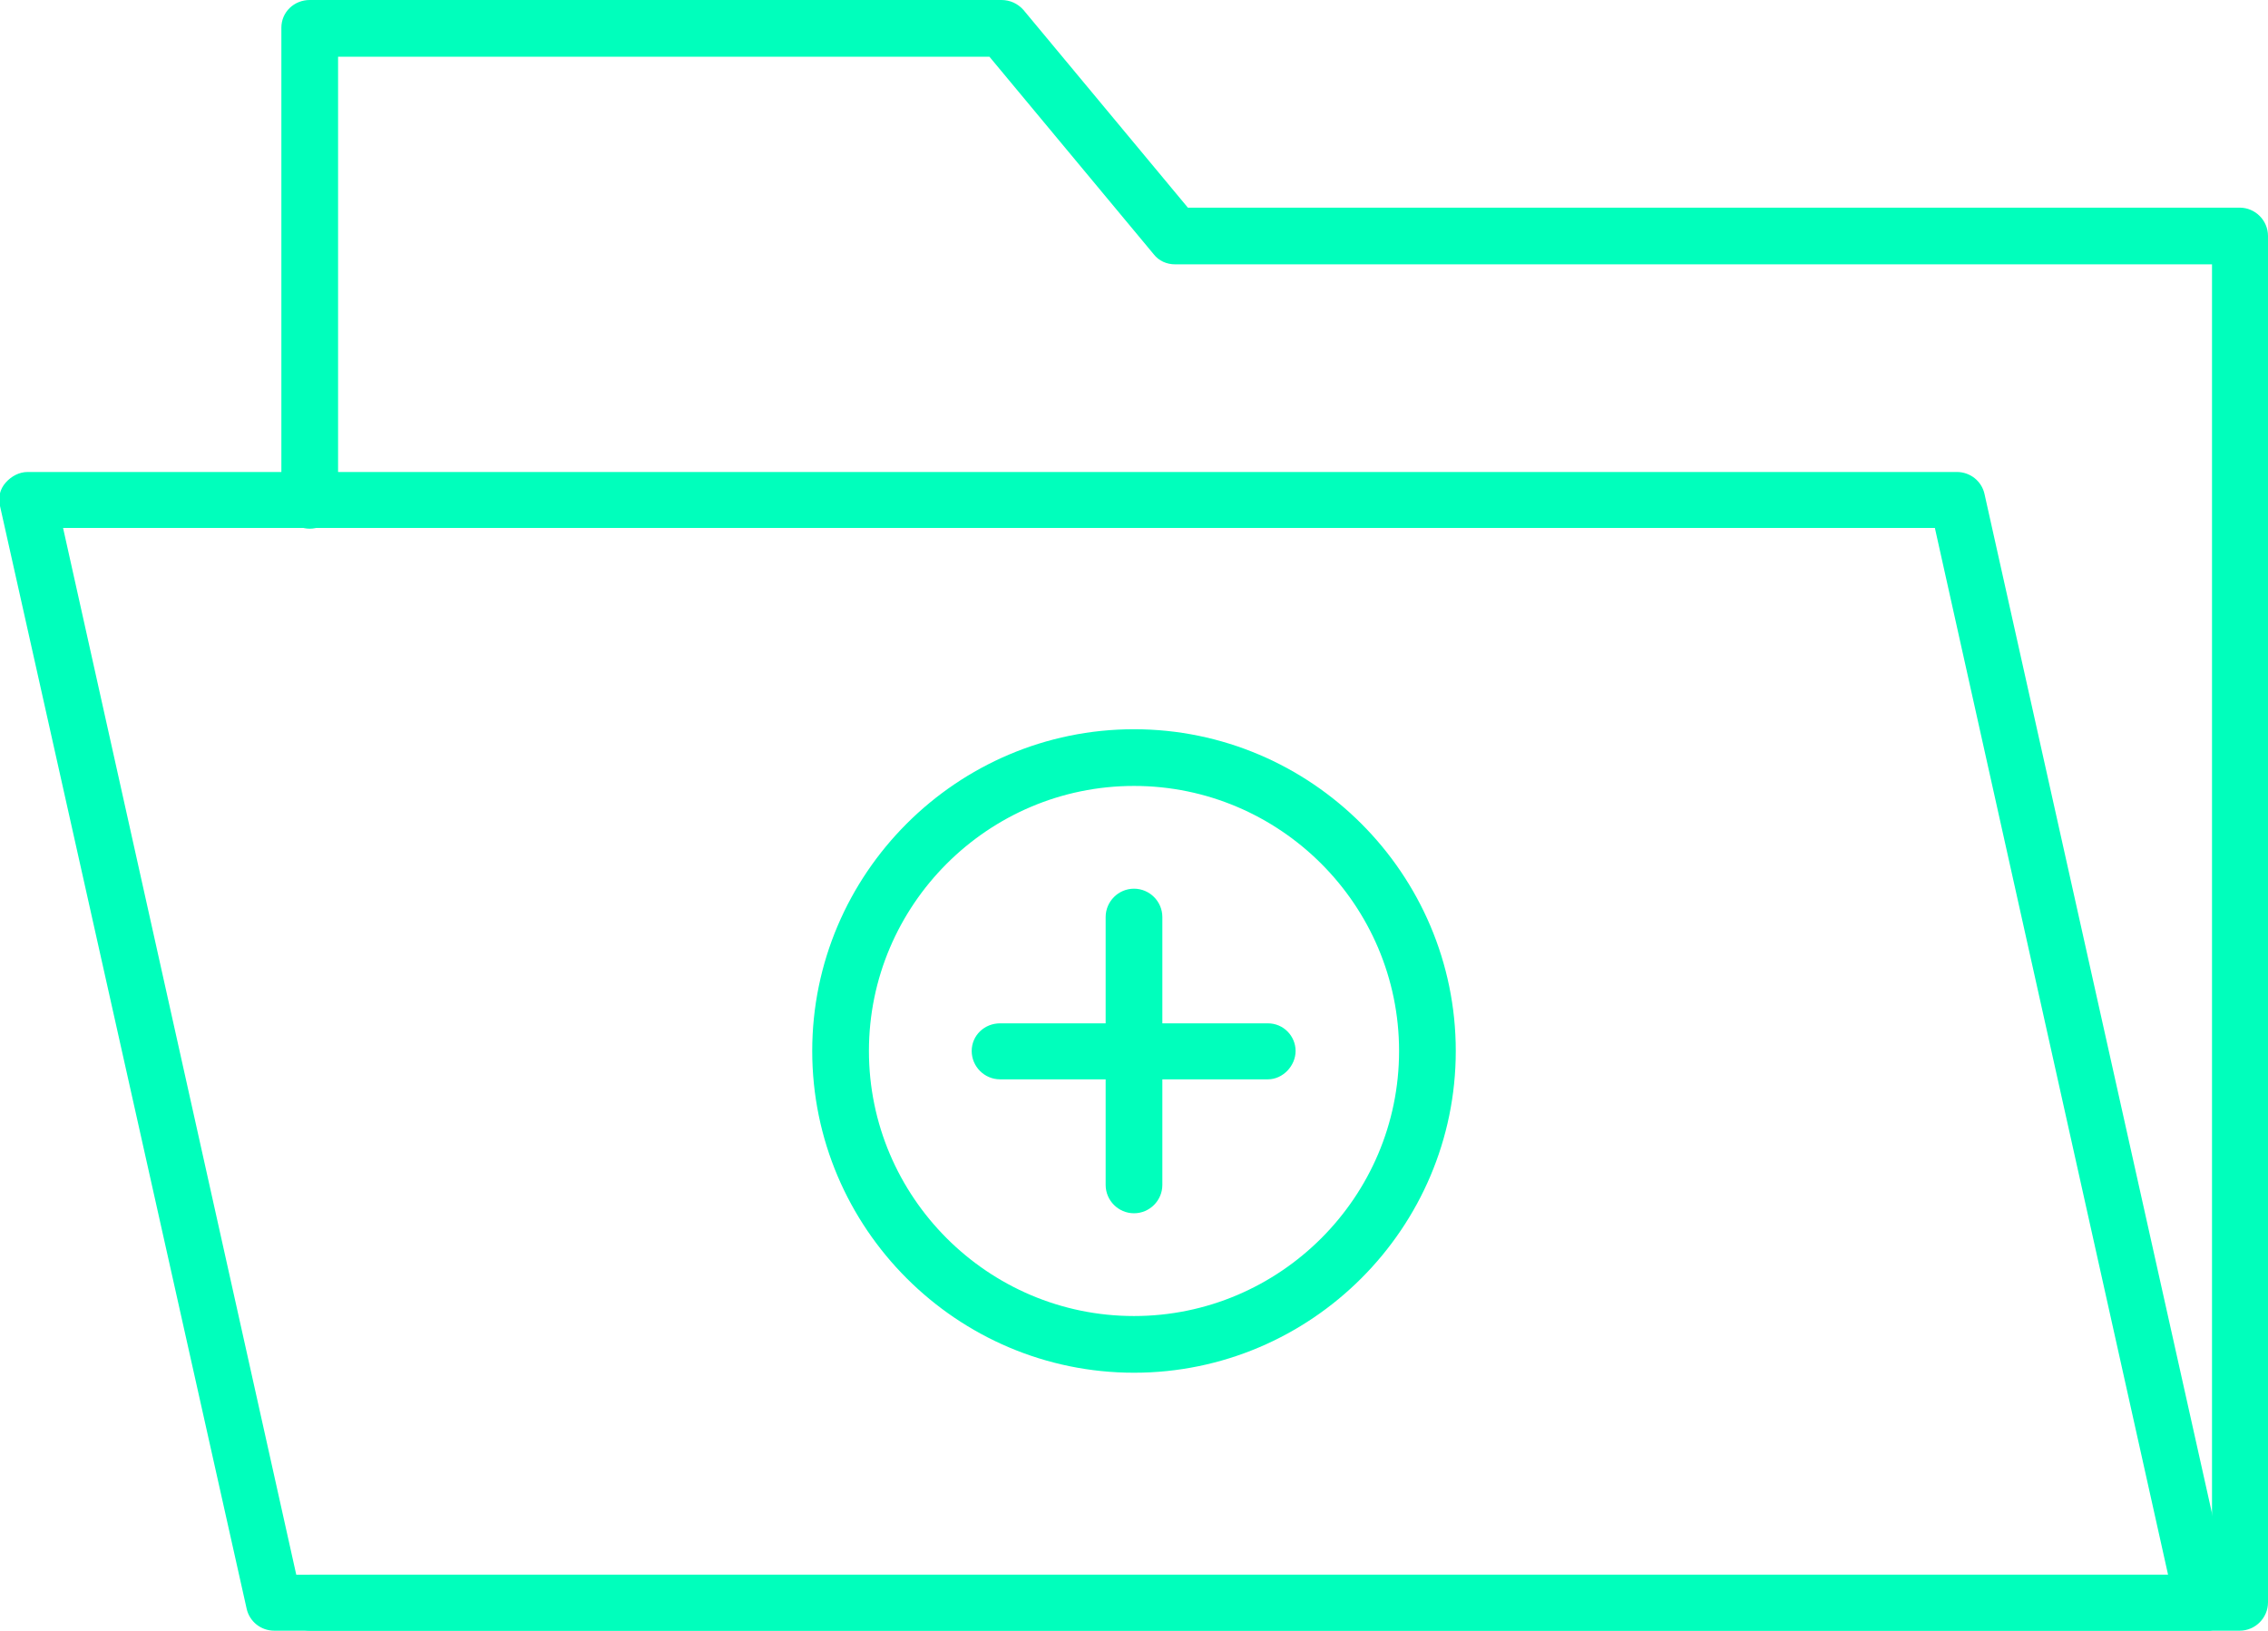 <svg xmlns="http://www.w3.org/2000/svg" id="b" viewBox="0 0 32 23.01"><defs><style>.d{fill:#00ffbc;}</style></defs><g id="c"><path class="d" d="M16,19.37c-2.5,0-4.54-2.04-4.54-4.54s2.04-4.54,4.54-4.54,4.54,2.04,4.54,4.54-2.04,4.54-4.54,4.54ZM16,11.09c-2.06,0-3.74,1.68-3.74,3.74s1.68,3.74,3.74,3.74,3.74-1.68,3.74-3.74-1.68-3.74-3.74-3.74Z"></path><path class="d" d="M17.89,15.23h-3.78c-.22,0-.4-.18-.4-.4s.18-.39.4-.39h3.78c.22,0,.39.18.39.39s-.18.4-.39.4Z"></path><path class="d" d="M16,17.12c-.22,0-.4-.18-.4-.4v-3.78c0-.22.18-.4.4-.4s.4.18.4.4v3.78c0,.22-.18.4-.4.4Z"></path><path class="d" d="M31.6,23.01H4.38c-.22,0-.4-.18-.4-.4s.18-.39.4-.39h26.83V3.73h-14.63c-.12,0-.23-.05-.3-.14l-2.32-2.79H4.77v6.26c0,.22-.18.4-.4.4s-.4-.18-.4-.4V.39c0-.22.18-.39.4-.39h9.76c.12,0,.23.05.31.14l2.32,2.79h14.84c.22,0,.4.18.4.4v19.28c0,.22-.18.4-.4.4Z"></path><path class="d" d="M31.11,23.01H3.87c-.19,0-.35-.13-.39-.31L0,7.14c-.03-.12,0-.24.08-.33.08-.09.19-.15.31-.15h27.22c.19,0,.35.13.39.31l3.45,15.46c.03.05.05.12.05.19,0,.22-.18.4-.4.4ZM4.18,22.22h26.41l-3.29-14.77H.89l3.29,14.77Z"></path></g></svg>